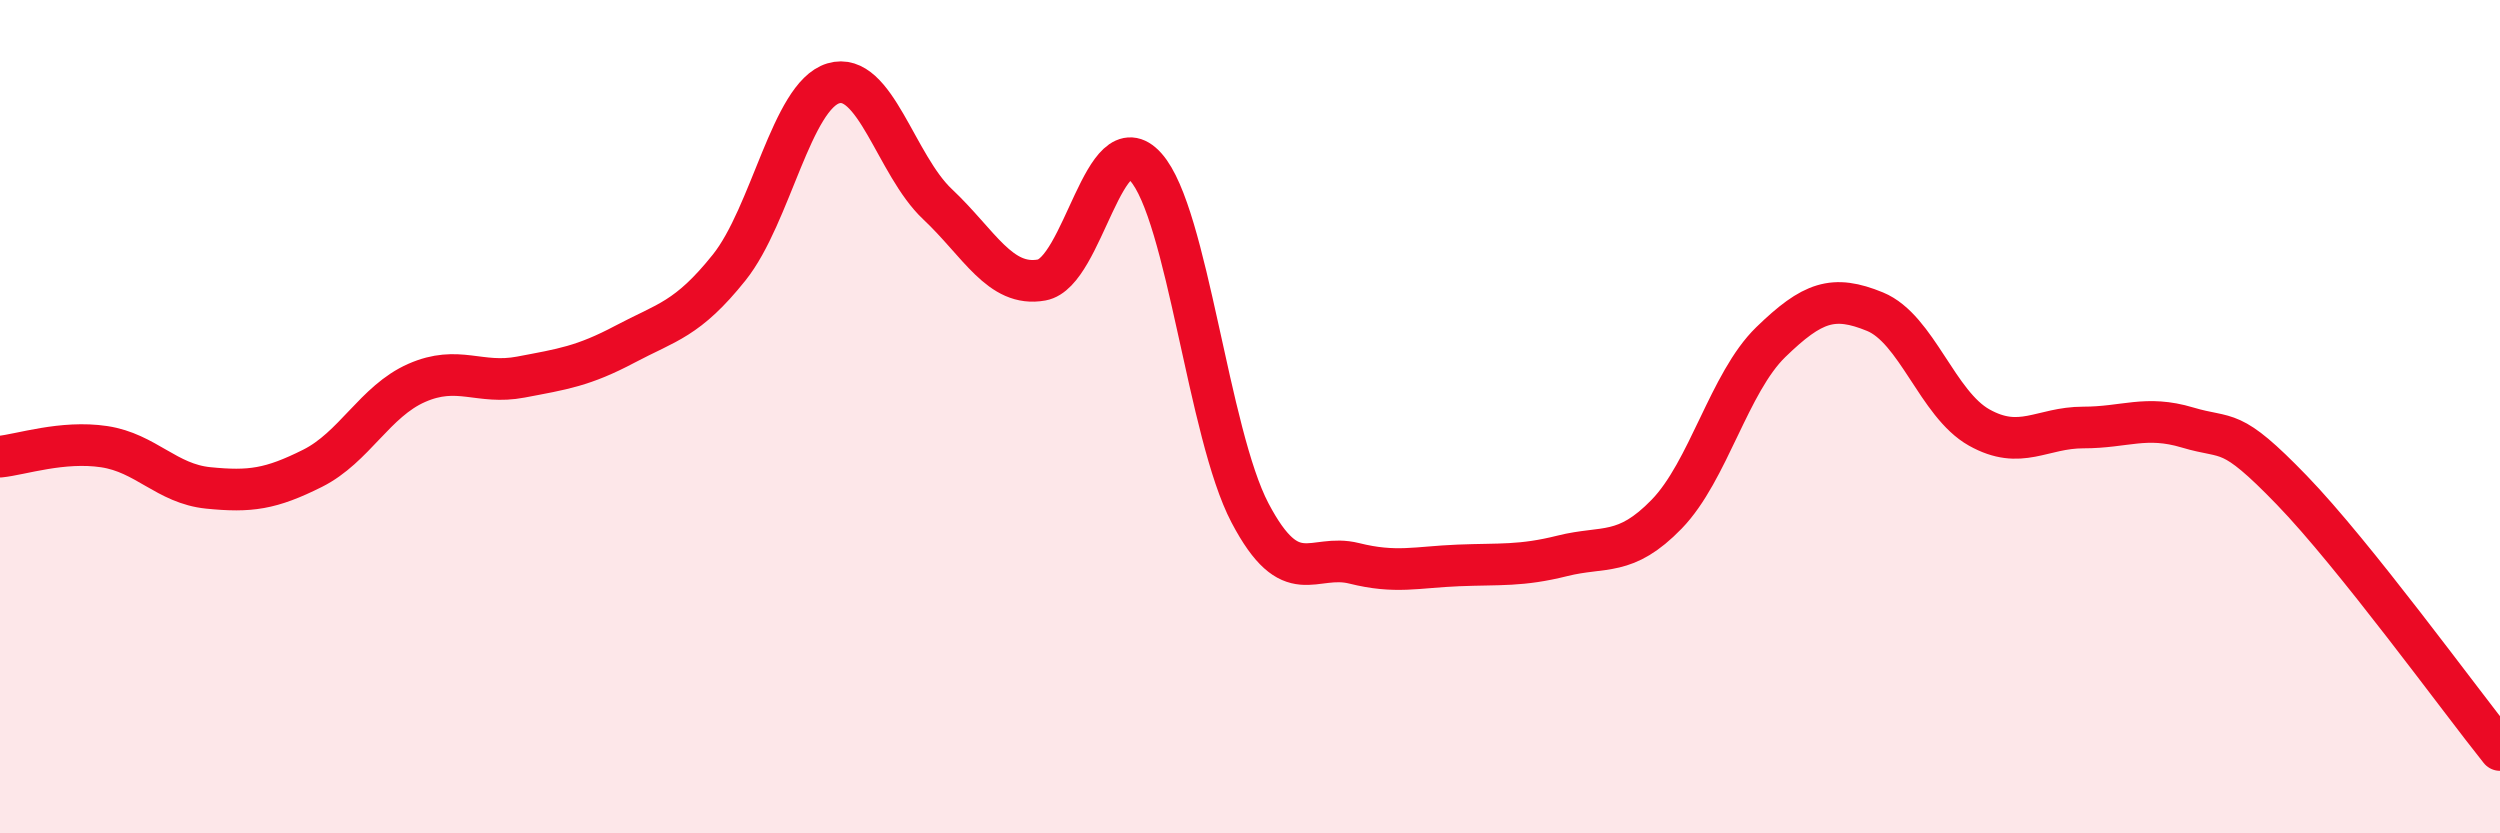 
    <svg width="60" height="20" viewBox="0 0 60 20" xmlns="http://www.w3.org/2000/svg">
      <path
        d="M 0,10.96 C 0.5,10.91 1.5,10.57 2.5,10.72 C 3.5,10.87 4,11.61 5,11.71 C 6,11.81 6.5,11.74 7.5,11.24 C 8.5,10.74 9,9.63 10,9.19 C 11,8.75 11.5,9.24 12.5,9.05 C 13.5,8.86 14,8.79 15,8.26 C 16,7.73 16.5,7.67 17.5,6.42 C 18.5,5.17 19,2.3 20,2 C 21,1.7 21.5,3.96 22.5,4.9 C 23.5,5.84 24,6.9 25,6.72 C 26,6.54 26.5,2.89 27.5,4.01 C 28.5,5.13 29,10.41 30,12.31 C 31,14.21 31.5,13.27 32.5,13.52 C 33.5,13.77 34,13.61 35,13.57 C 36,13.53 36.5,13.59 37.5,13.34 C 38.5,13.09 39,13.37 40,12.34 C 41,11.31 41.5,9.18 42.5,8.21 C 43.5,7.24 44,7.07 45,7.48 C 46,7.89 46.5,9.7 47.5,10.26 C 48.5,10.82 49,10.26 50,10.26 C 51,10.26 51.5,9.96 52.5,10.26 C 53.5,10.56 53.5,10.21 55,11.76 C 56.5,13.31 59,16.75 60,18L60 20L0 20Z"
        fill="#EB0A25"
        opacity="0.1"
        stroke-linecap="round"
        stroke-linejoin="round"
      />
      <path
        d="M 0,10.96 C 0.5,10.91 1.5,10.57 2.5,10.72 C 3.5,10.87 4,11.61 5,11.71 C 6,11.81 6.5,11.74 7.5,11.24 C 8.5,10.74 9,9.63 10,9.19 C 11,8.75 11.5,9.24 12.5,9.05 C 13.5,8.86 14,8.79 15,8.26 C 16,7.73 16.5,7.67 17.5,6.42 C 18.5,5.17 19,2.3 20,2 C 21,1.7 21.5,3.96 22.5,4.9 C 23.5,5.84 24,6.9 25,6.72 C 26,6.54 26.5,2.89 27.5,4.01 C 28.5,5.13 29,10.41 30,12.31 C 31,14.21 31.5,13.27 32.5,13.52 C 33.5,13.77 34,13.61 35,13.57 C 36,13.53 36.5,13.59 37.5,13.34 C 38.5,13.09 39,13.37 40,12.34 C 41,11.31 41.5,9.18 42.5,8.21 C 43.5,7.24 44,7.07 45,7.48 C 46,7.89 46.5,9.7 47.5,10.26 C 48.5,10.82 49,10.26 50,10.26 C 51,10.26 51.5,9.96 52.5,10.26 C 53.5,10.56 53.5,10.21 55,11.76 C 56.5,13.31 59,16.75 60,18"
        stroke="#EB0A25"
        stroke-width="1"
        fill="none"
        stroke-linecap="round"
        stroke-linejoin="round"
      />
    </svg>
  